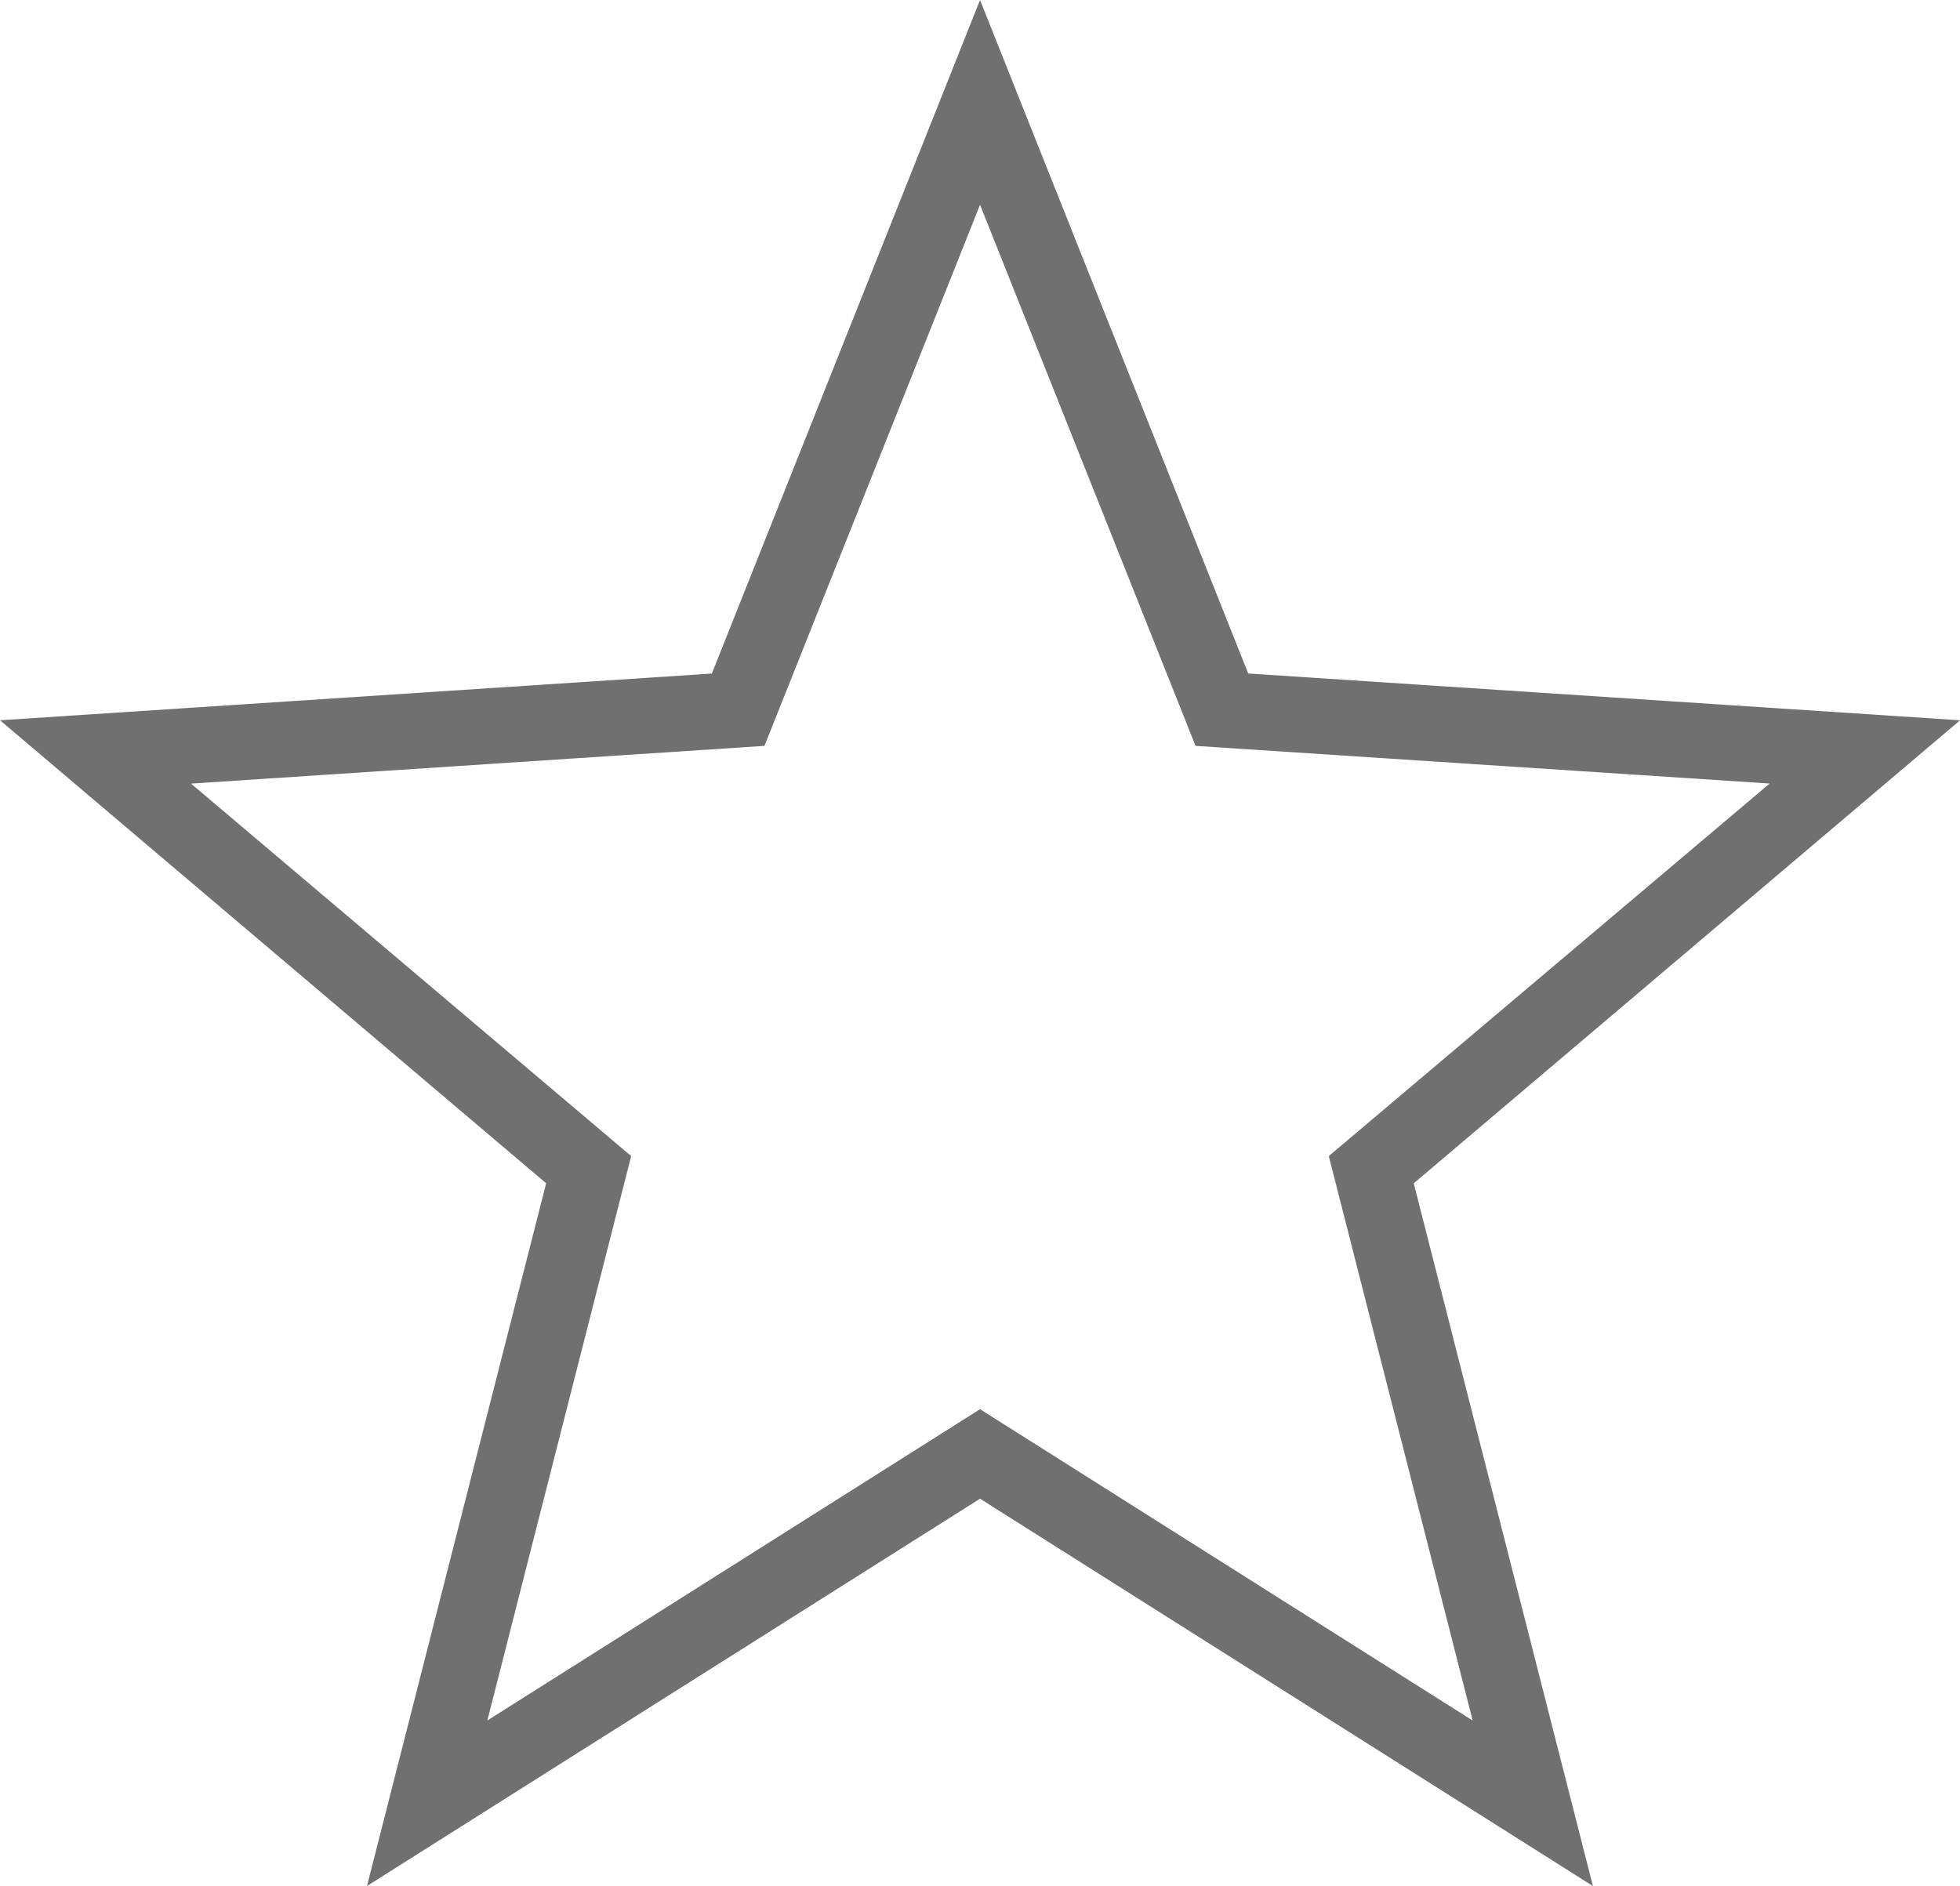 <svg xmlns="http://www.w3.org/2000/svg" width="53.598" height="51.583" viewBox="0 0 53.598 51.583">
  <path id="Tracé_310" data-name="Tracé 310" d="M17.26,31.619,5.223,21.432,20.905,20.4,26.8,5.6,32.693,20.4l15.7,1.03L36.337,31.619l3.934,15.438L26.8,38.542,13.327,47.056ZM26.8,0,19.466,18.422,0,19.7,14.935,32.363l-4.9,19.22L26.8,40.99,43.56,51.584l-4.9-19.22L53.6,19.7l-19.466-1.28Z" fill="#707070"/>
</svg>
